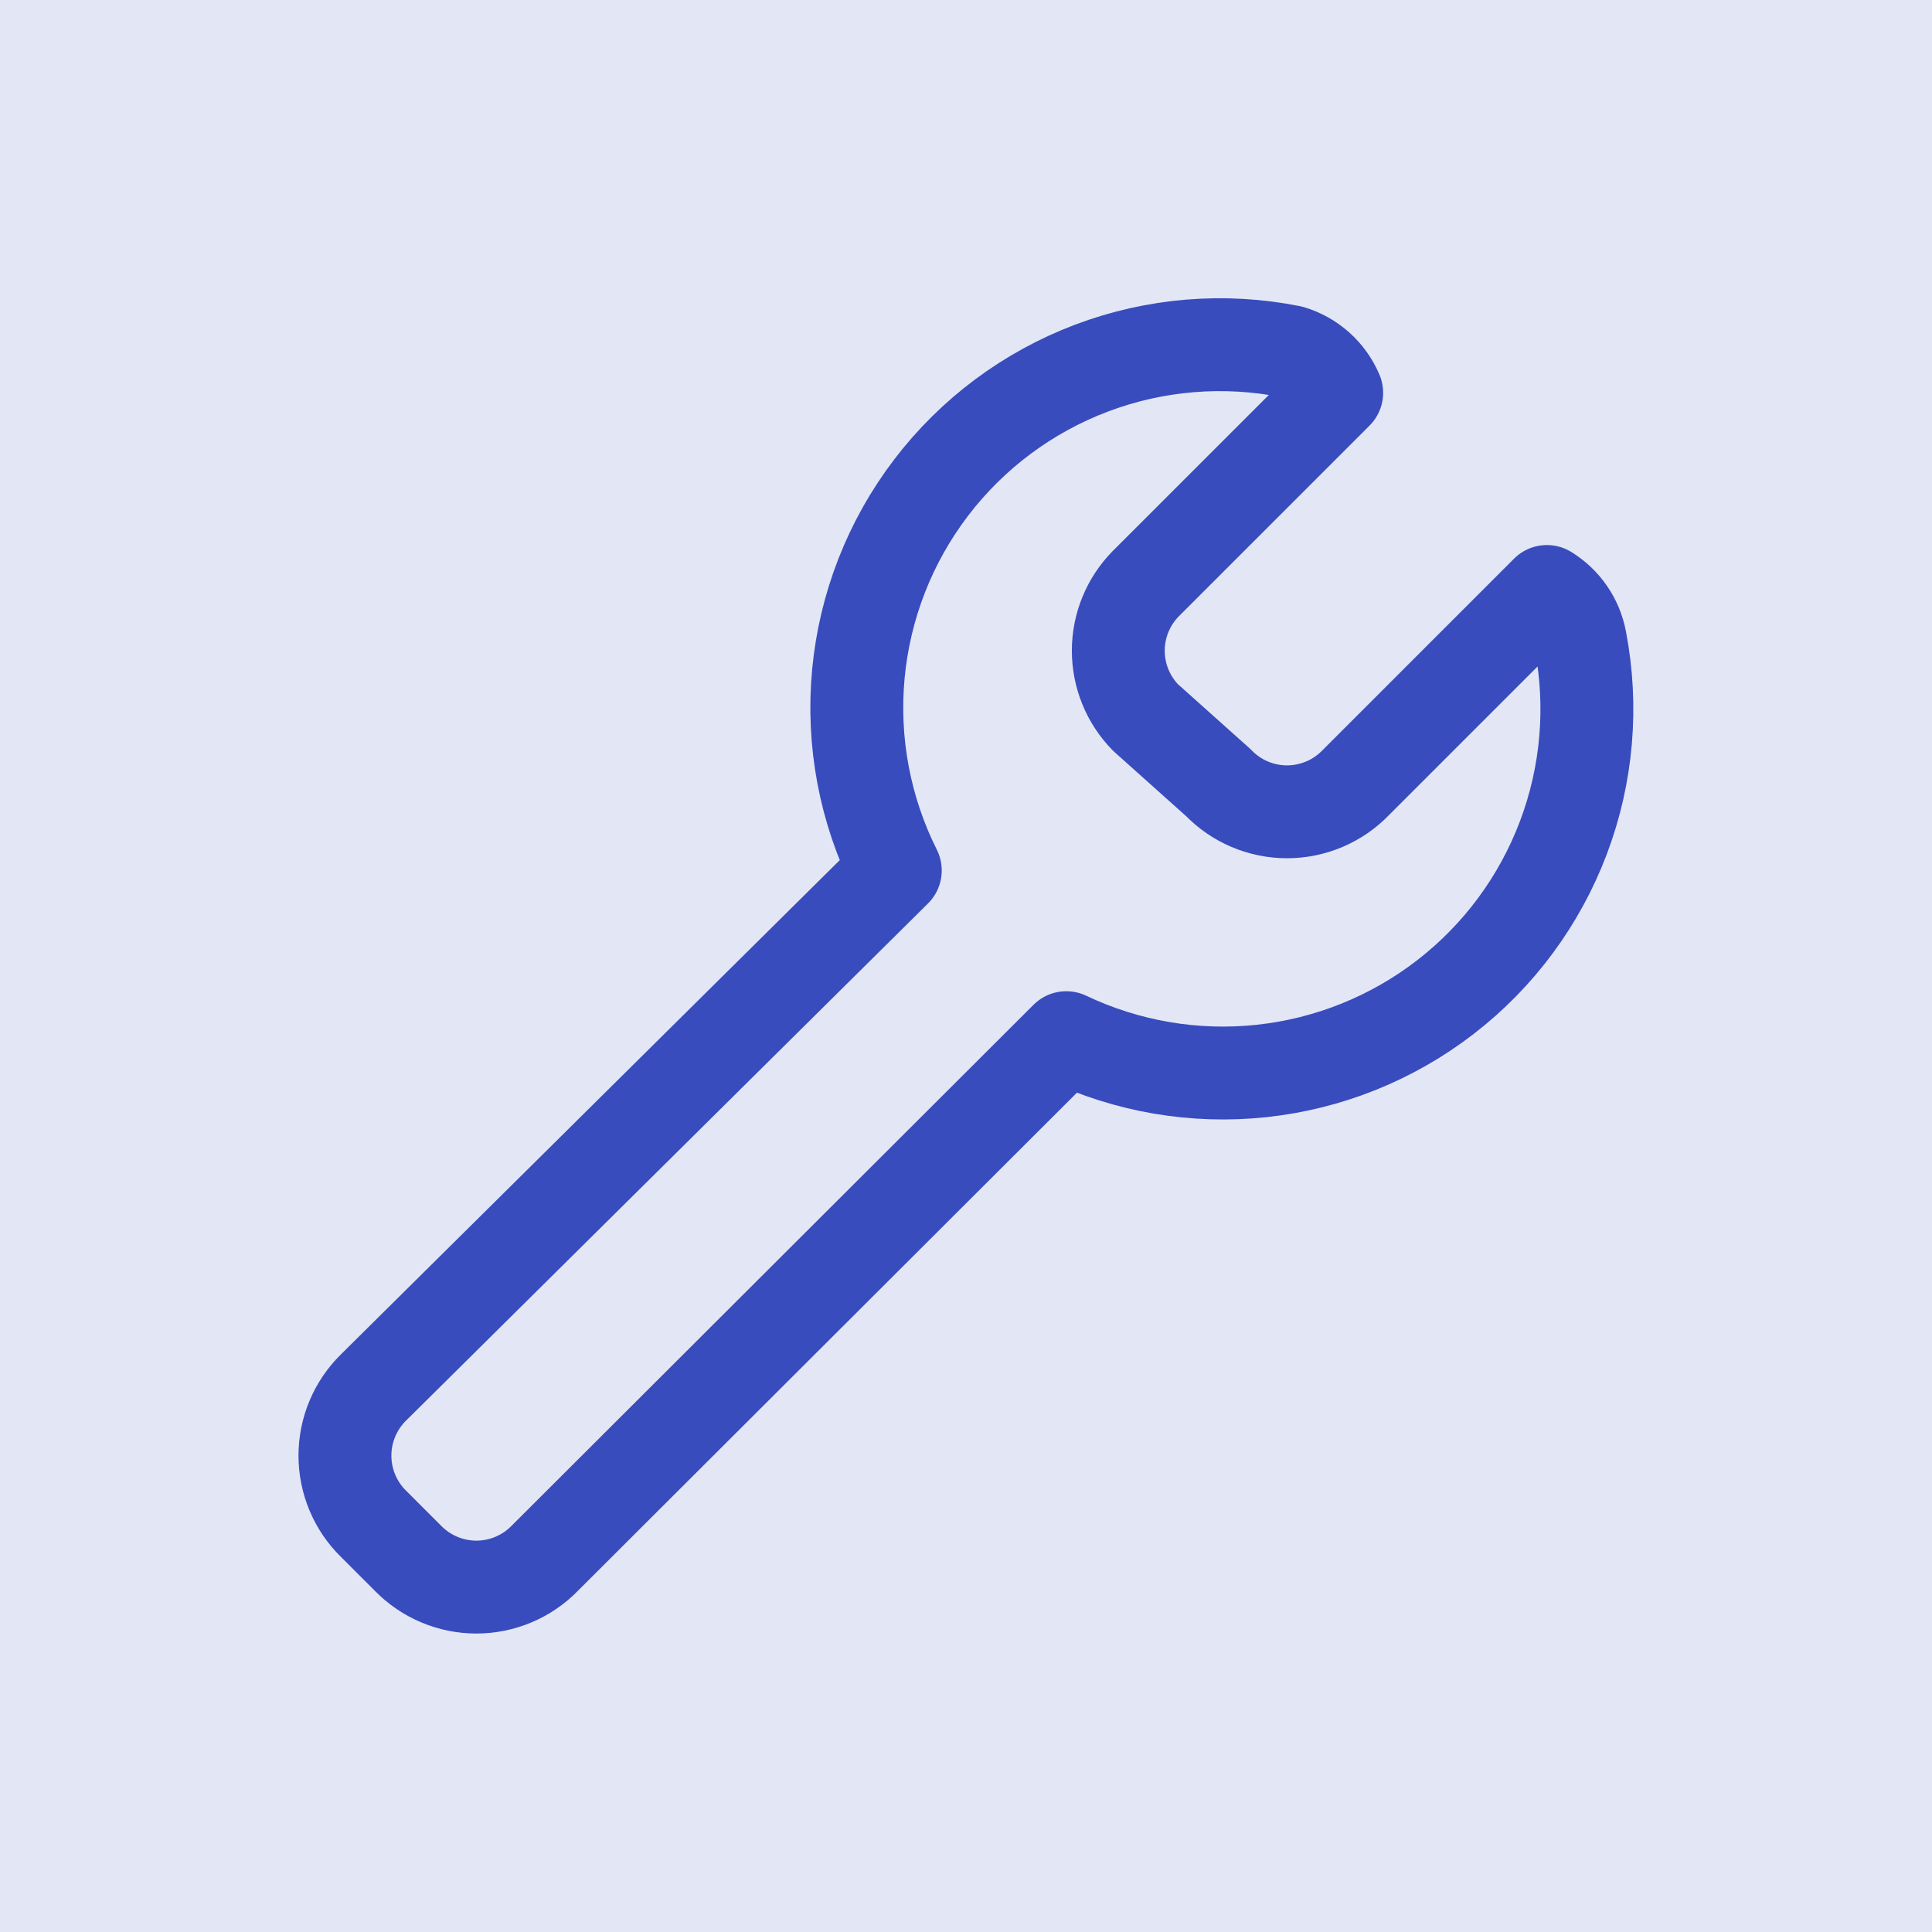 <?xml version="1.0" encoding="UTF-8"?> <svg xmlns="http://www.w3.org/2000/svg" width="52" height="52" viewBox="0 0 52 52" fill="none"> <rect width="52" height="52" fill="#E3E6F5"></rect> <path d="M42.535 17.232C42.485 16.962 42.379 16.706 42.224 16.48C42.069 16.254 41.868 16.063 41.635 15.92L36.492 21.063C36.252 21.312 35.964 21.51 35.646 21.645C35.328 21.78 34.986 21.85 34.64 21.85C34.295 21.85 33.953 21.78 33.634 21.645C33.316 21.51 33.029 21.312 32.789 21.063L30.834 19.314C30.363 18.834 30.099 18.187 30.099 17.514C30.099 16.841 30.363 16.195 30.834 15.714L35.977 10.572C35.865 10.308 35.697 10.072 35.483 9.881C35.27 9.69 35.017 9.548 34.743 9.466C32.949 9.108 31.09 9.261 29.378 9.908C27.667 10.555 26.171 11.669 25.062 13.124C23.952 14.579 23.274 16.316 23.103 18.138C22.933 19.96 23.277 21.793 24.097 23.429L10.057 37.34C9.812 37.58 9.618 37.866 9.485 38.181C9.352 38.497 9.284 38.836 9.284 39.179C9.284 39.521 9.352 39.86 9.485 40.176C9.618 40.492 9.812 40.778 10.057 41.017L10.983 41.943C11.223 42.188 11.509 42.383 11.824 42.515C12.14 42.648 12.479 42.717 12.822 42.717C13.164 42.717 13.503 42.648 13.819 42.515C14.135 42.383 14.421 42.188 14.66 41.943L28.7 27.929C30.336 28.708 32.157 29.018 33.958 28.825C35.76 28.632 37.473 27.943 38.907 26.834C40.341 25.726 41.439 24.241 42.079 22.546C42.72 20.851 42.877 19.011 42.535 17.232V17.232Z" stroke="#384CBD" stroke-width="2.5" stroke-linecap="round" stroke-linejoin="round"></path> </svg> 